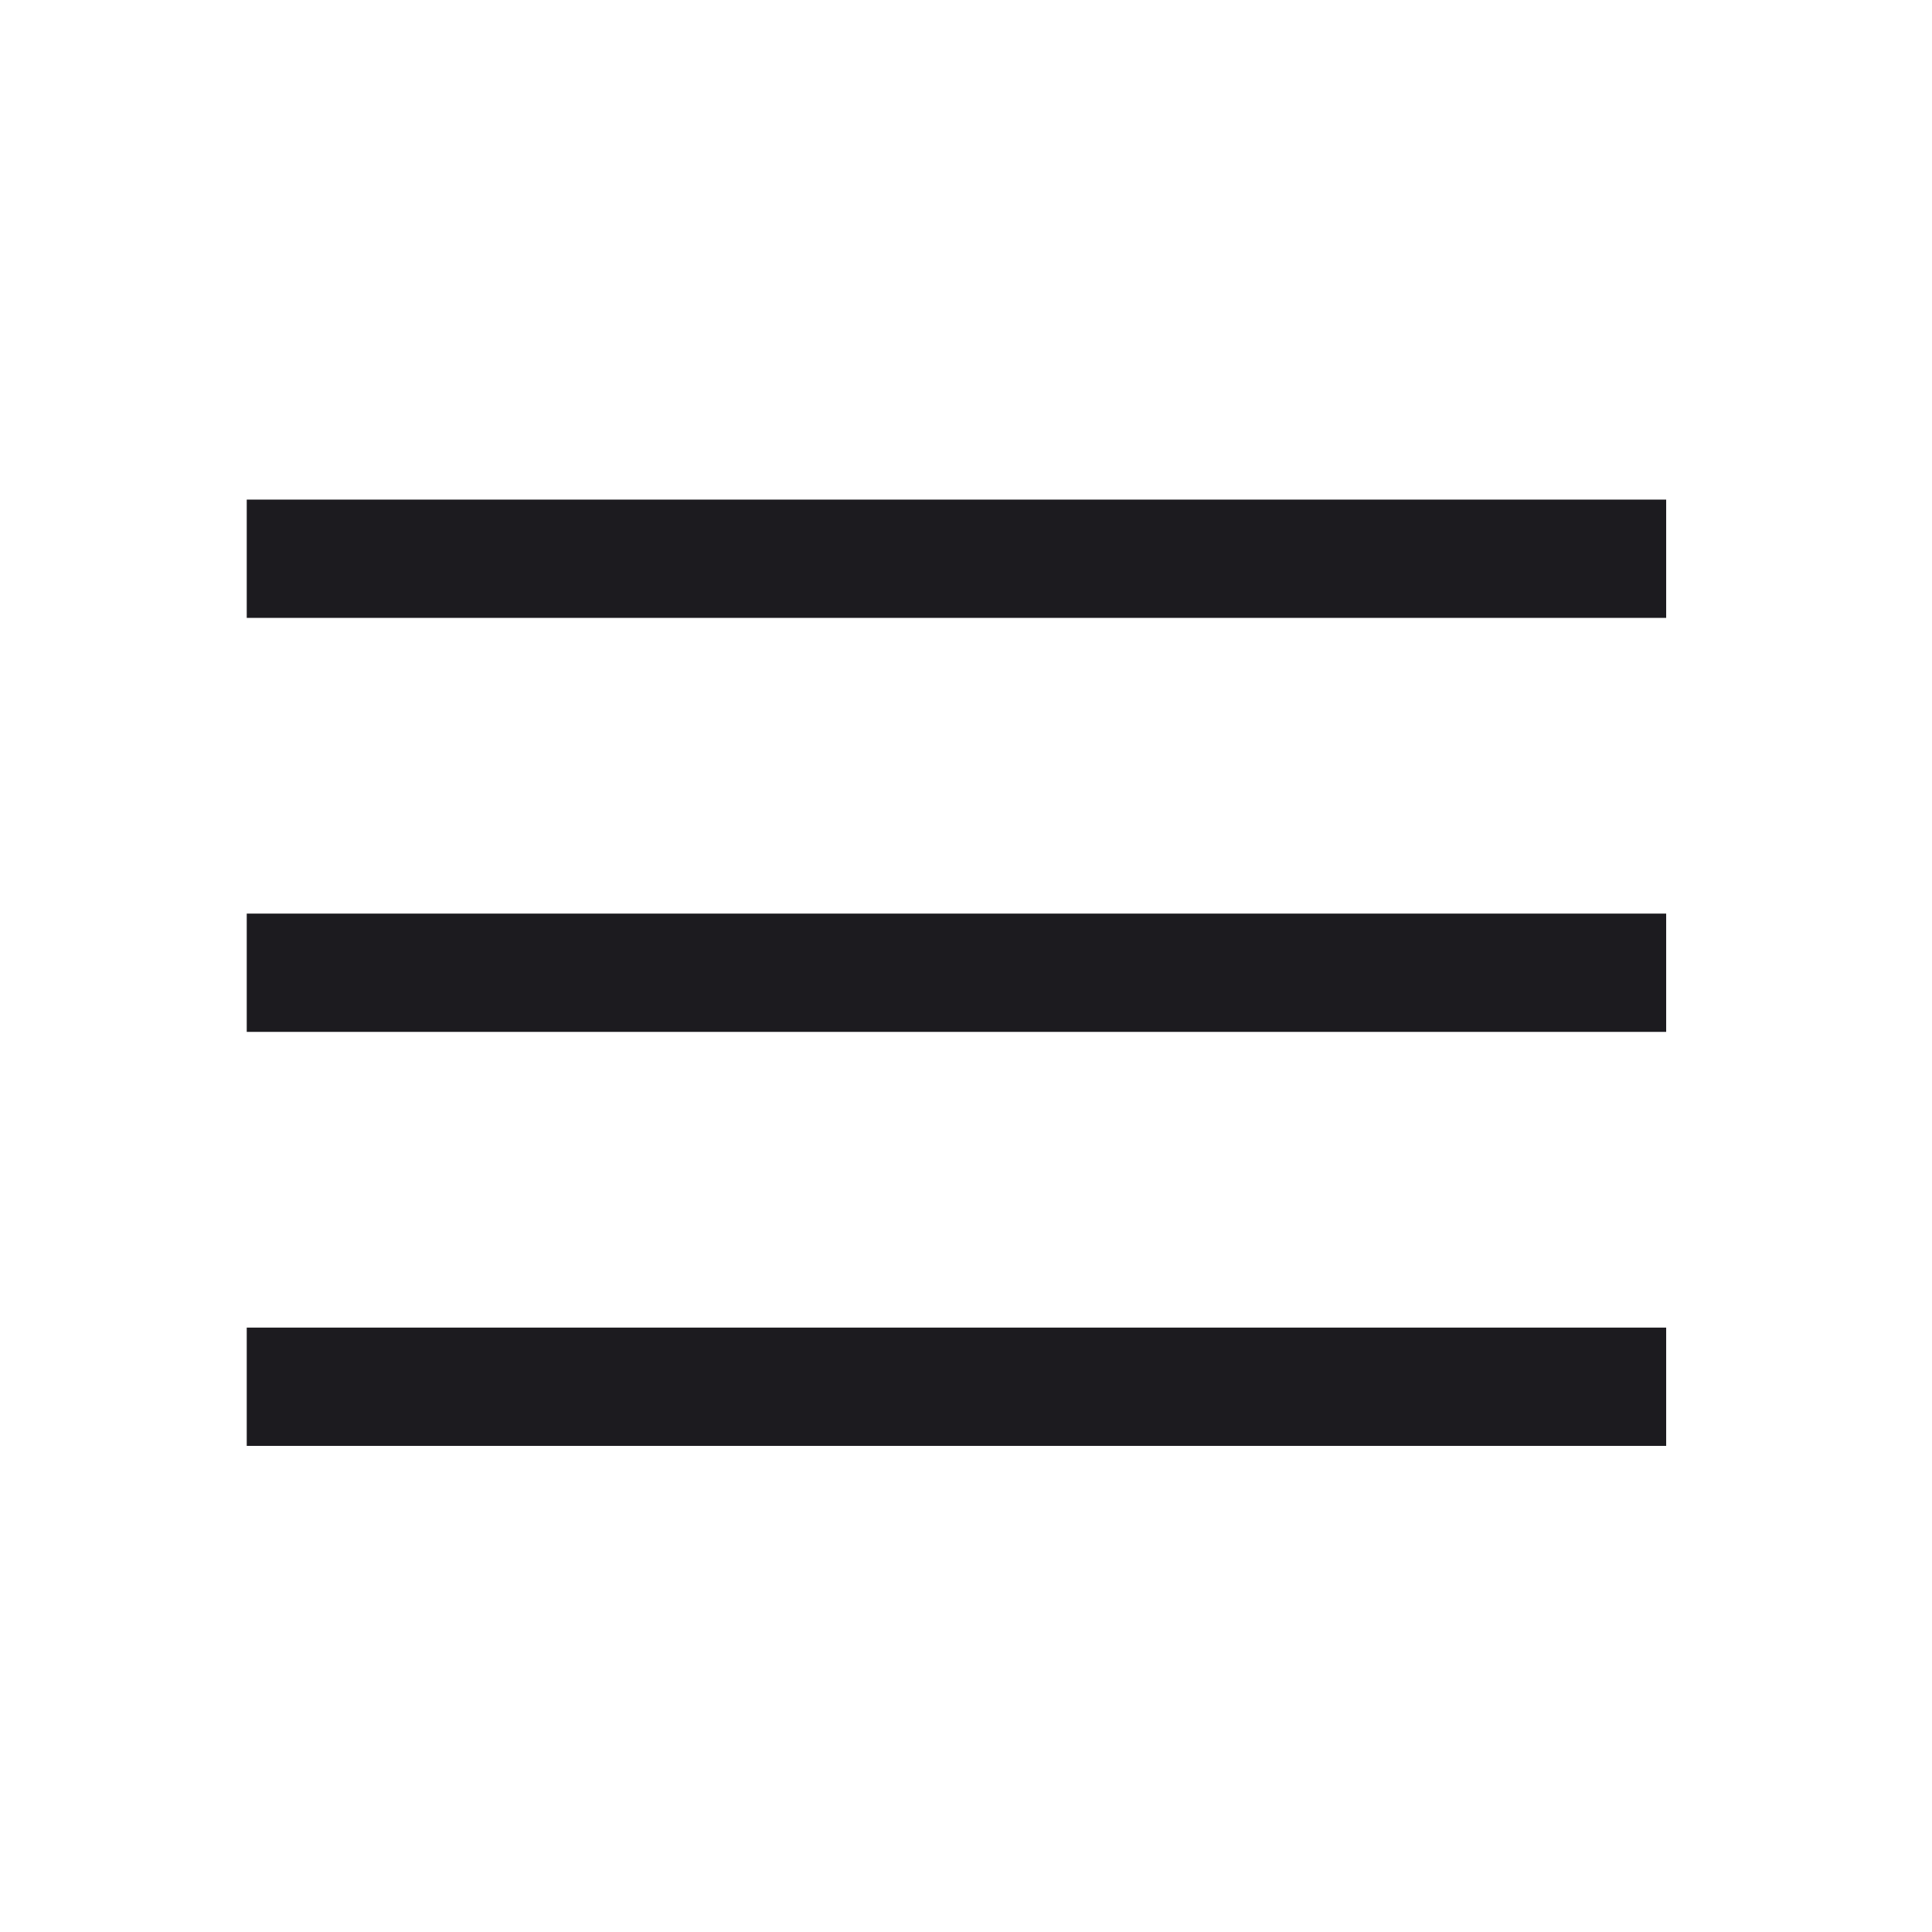 <?xml version="1.0" encoding="UTF-8"?> <svg xmlns="http://www.w3.org/2000/svg" width="49" height="49" viewBox="0 0 49 49" fill="none"> <mask id="mask0_2323_4303" style="mask-type:alpha" maskUnits="userSpaceOnUse" x="0" y="0" width="49" height="49"> <rect x="0.258" y="0.671" width="48" height="48" fill="#D9D9D9"></rect> </mask> <g mask="url(#mask0_2323_4303)"> <path d="M6.258 36.671V33.671H42.258V36.671H6.258ZM6.258 26.171V23.171H42.258V26.171H6.258ZM6.258 15.671V12.671H42.258V15.671H6.258Z" fill="#1C1B1F"></path> </g> </svg> 